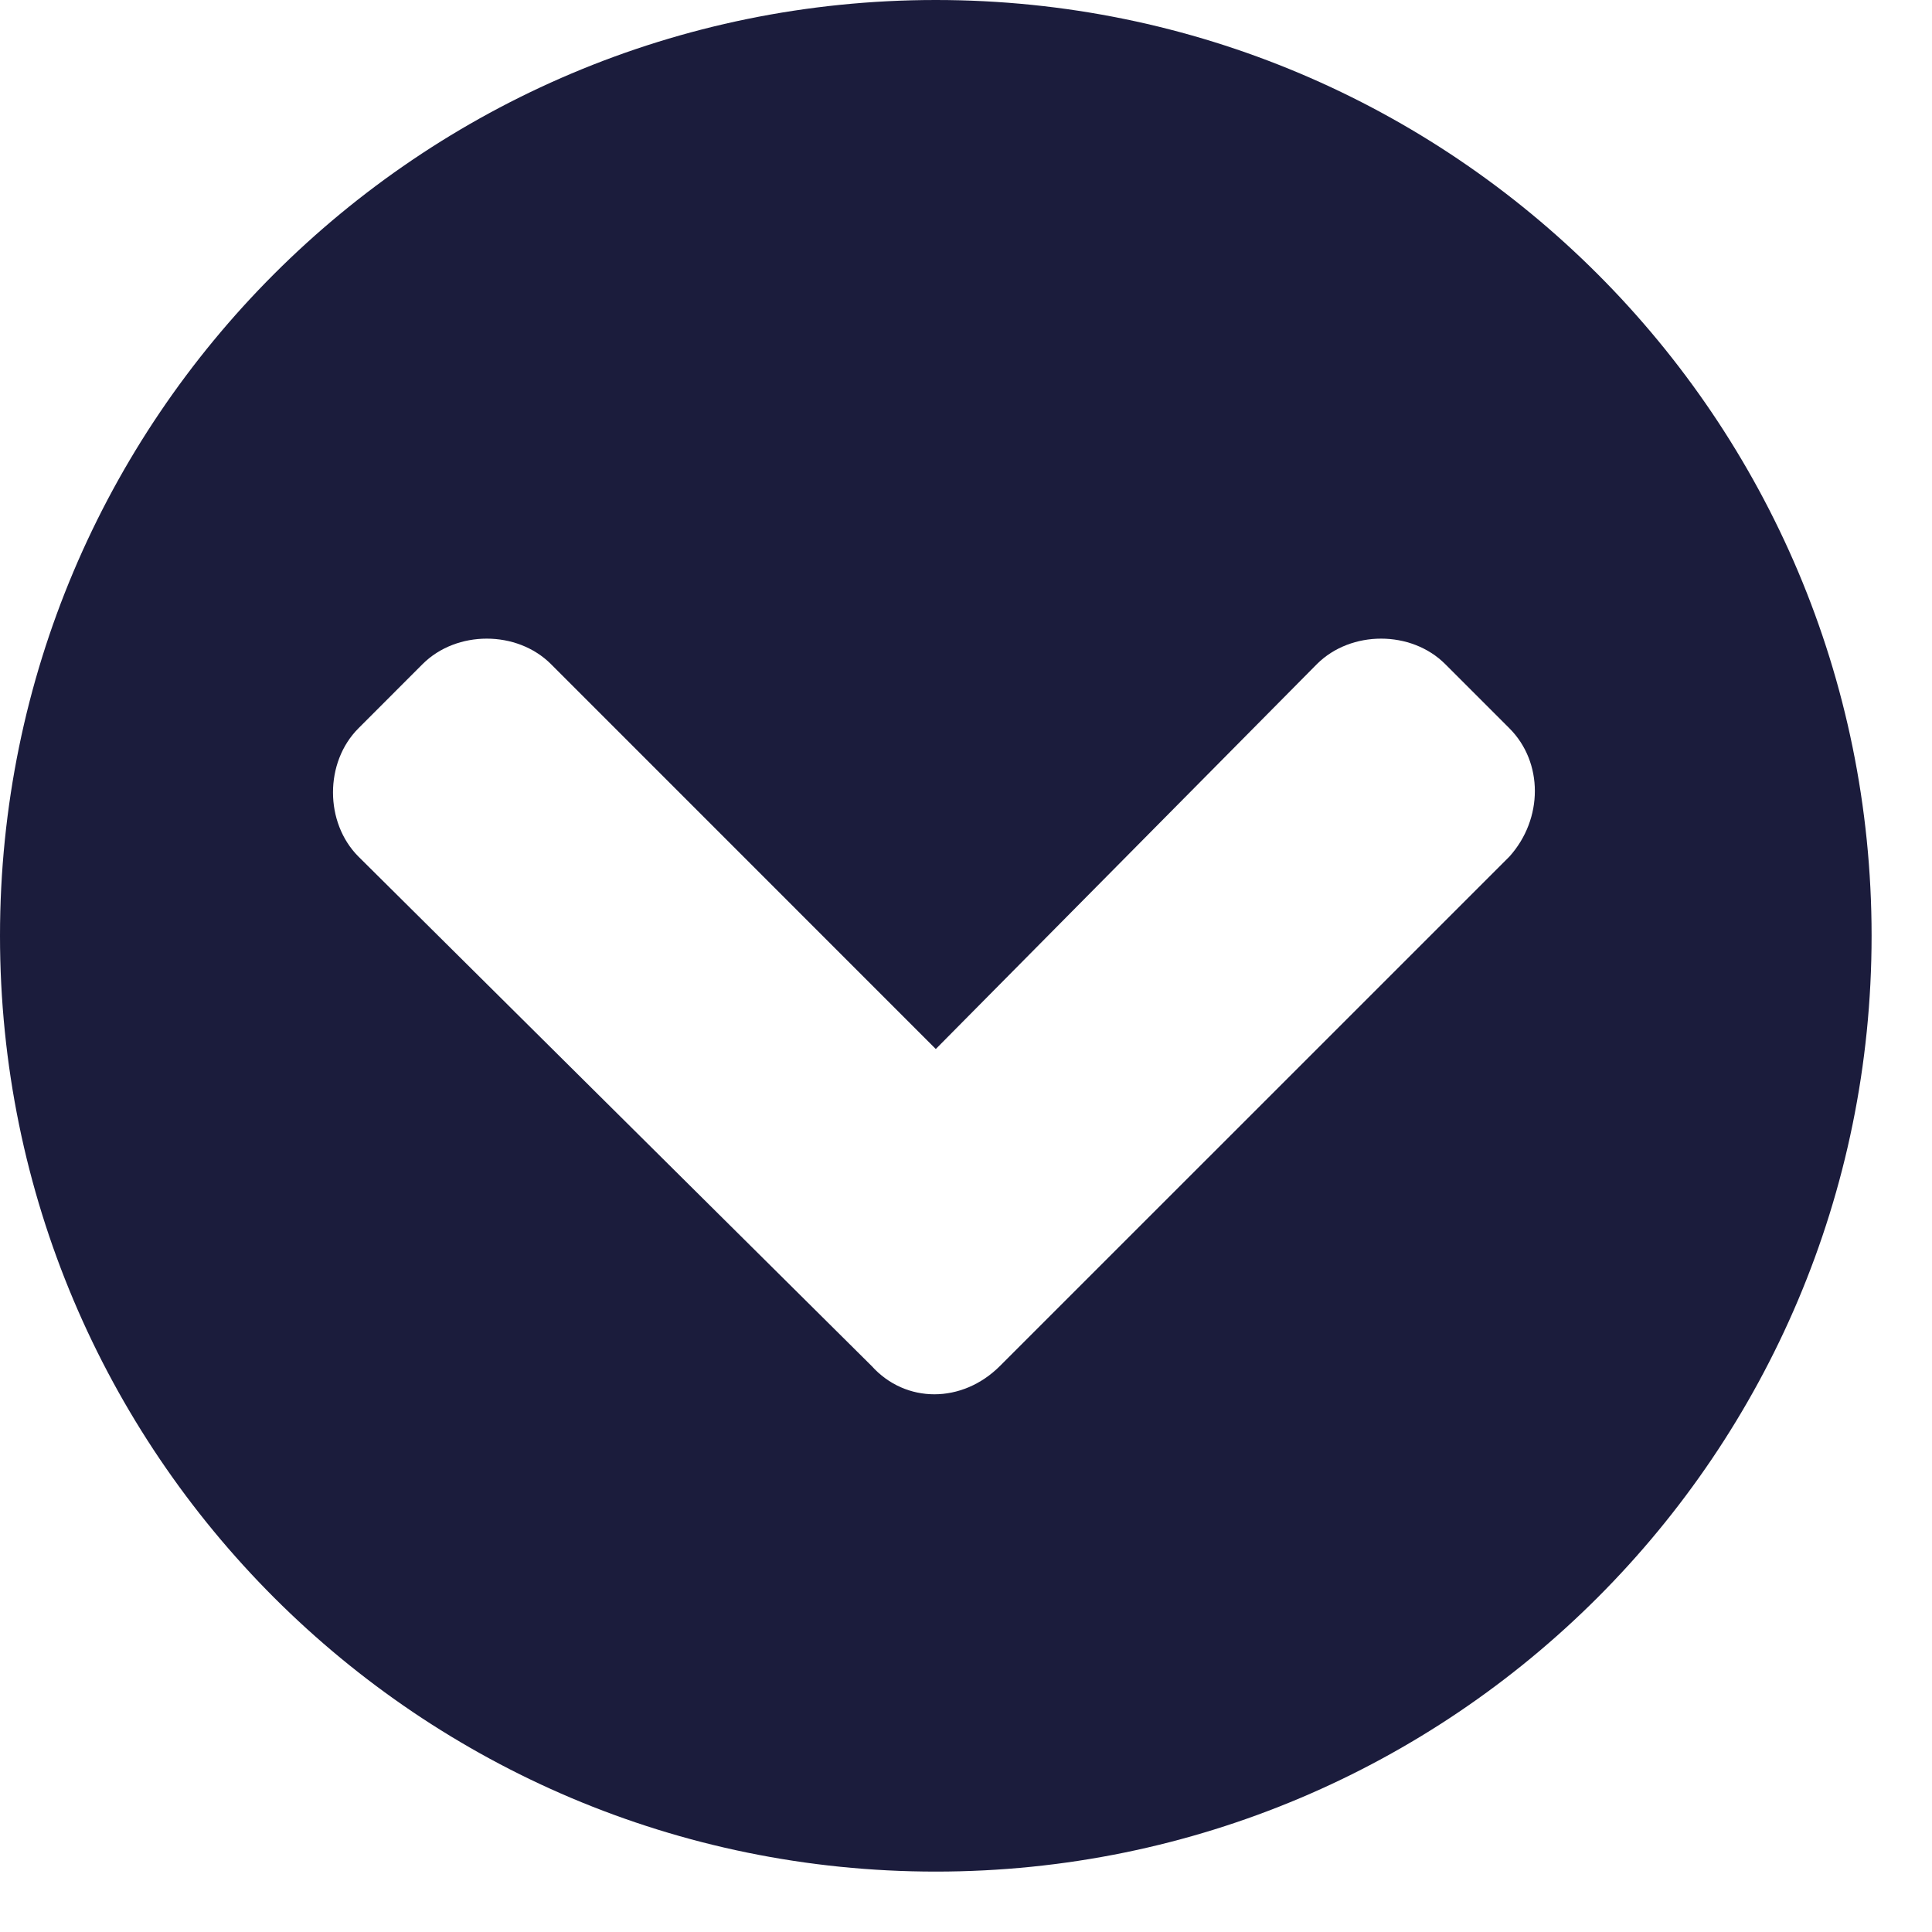 <?xml version="1.0" encoding="UTF-8"?> <svg xmlns="http://www.w3.org/2000/svg" width="30" height="30" viewBox="0 0 30 30" fill="none"><path d="M29.062 14.531C29.062 6.504 22.559 0 14.531 0C6.504 0 0 6.504 0 14.531C0 22.559 6.504 29.062 14.531 29.062C22.559 29.062 29.062 22.559 29.062 14.531ZM15.527 21.211C14.941 21.797 14.062 21.797 13.535 21.211L5.566 13.301C5.039 12.773 5.039 11.836 5.566 11.309L6.562 10.312C7.09 9.785 8.027 9.785 8.555 10.312L14.531 16.289L20.449 10.312C20.977 9.785 21.914 9.785 22.441 10.312L23.438 11.309C23.965 11.836 23.965 12.715 23.438 13.301L15.527 21.211Z" fill="#1B1C3C"></path></svg> 